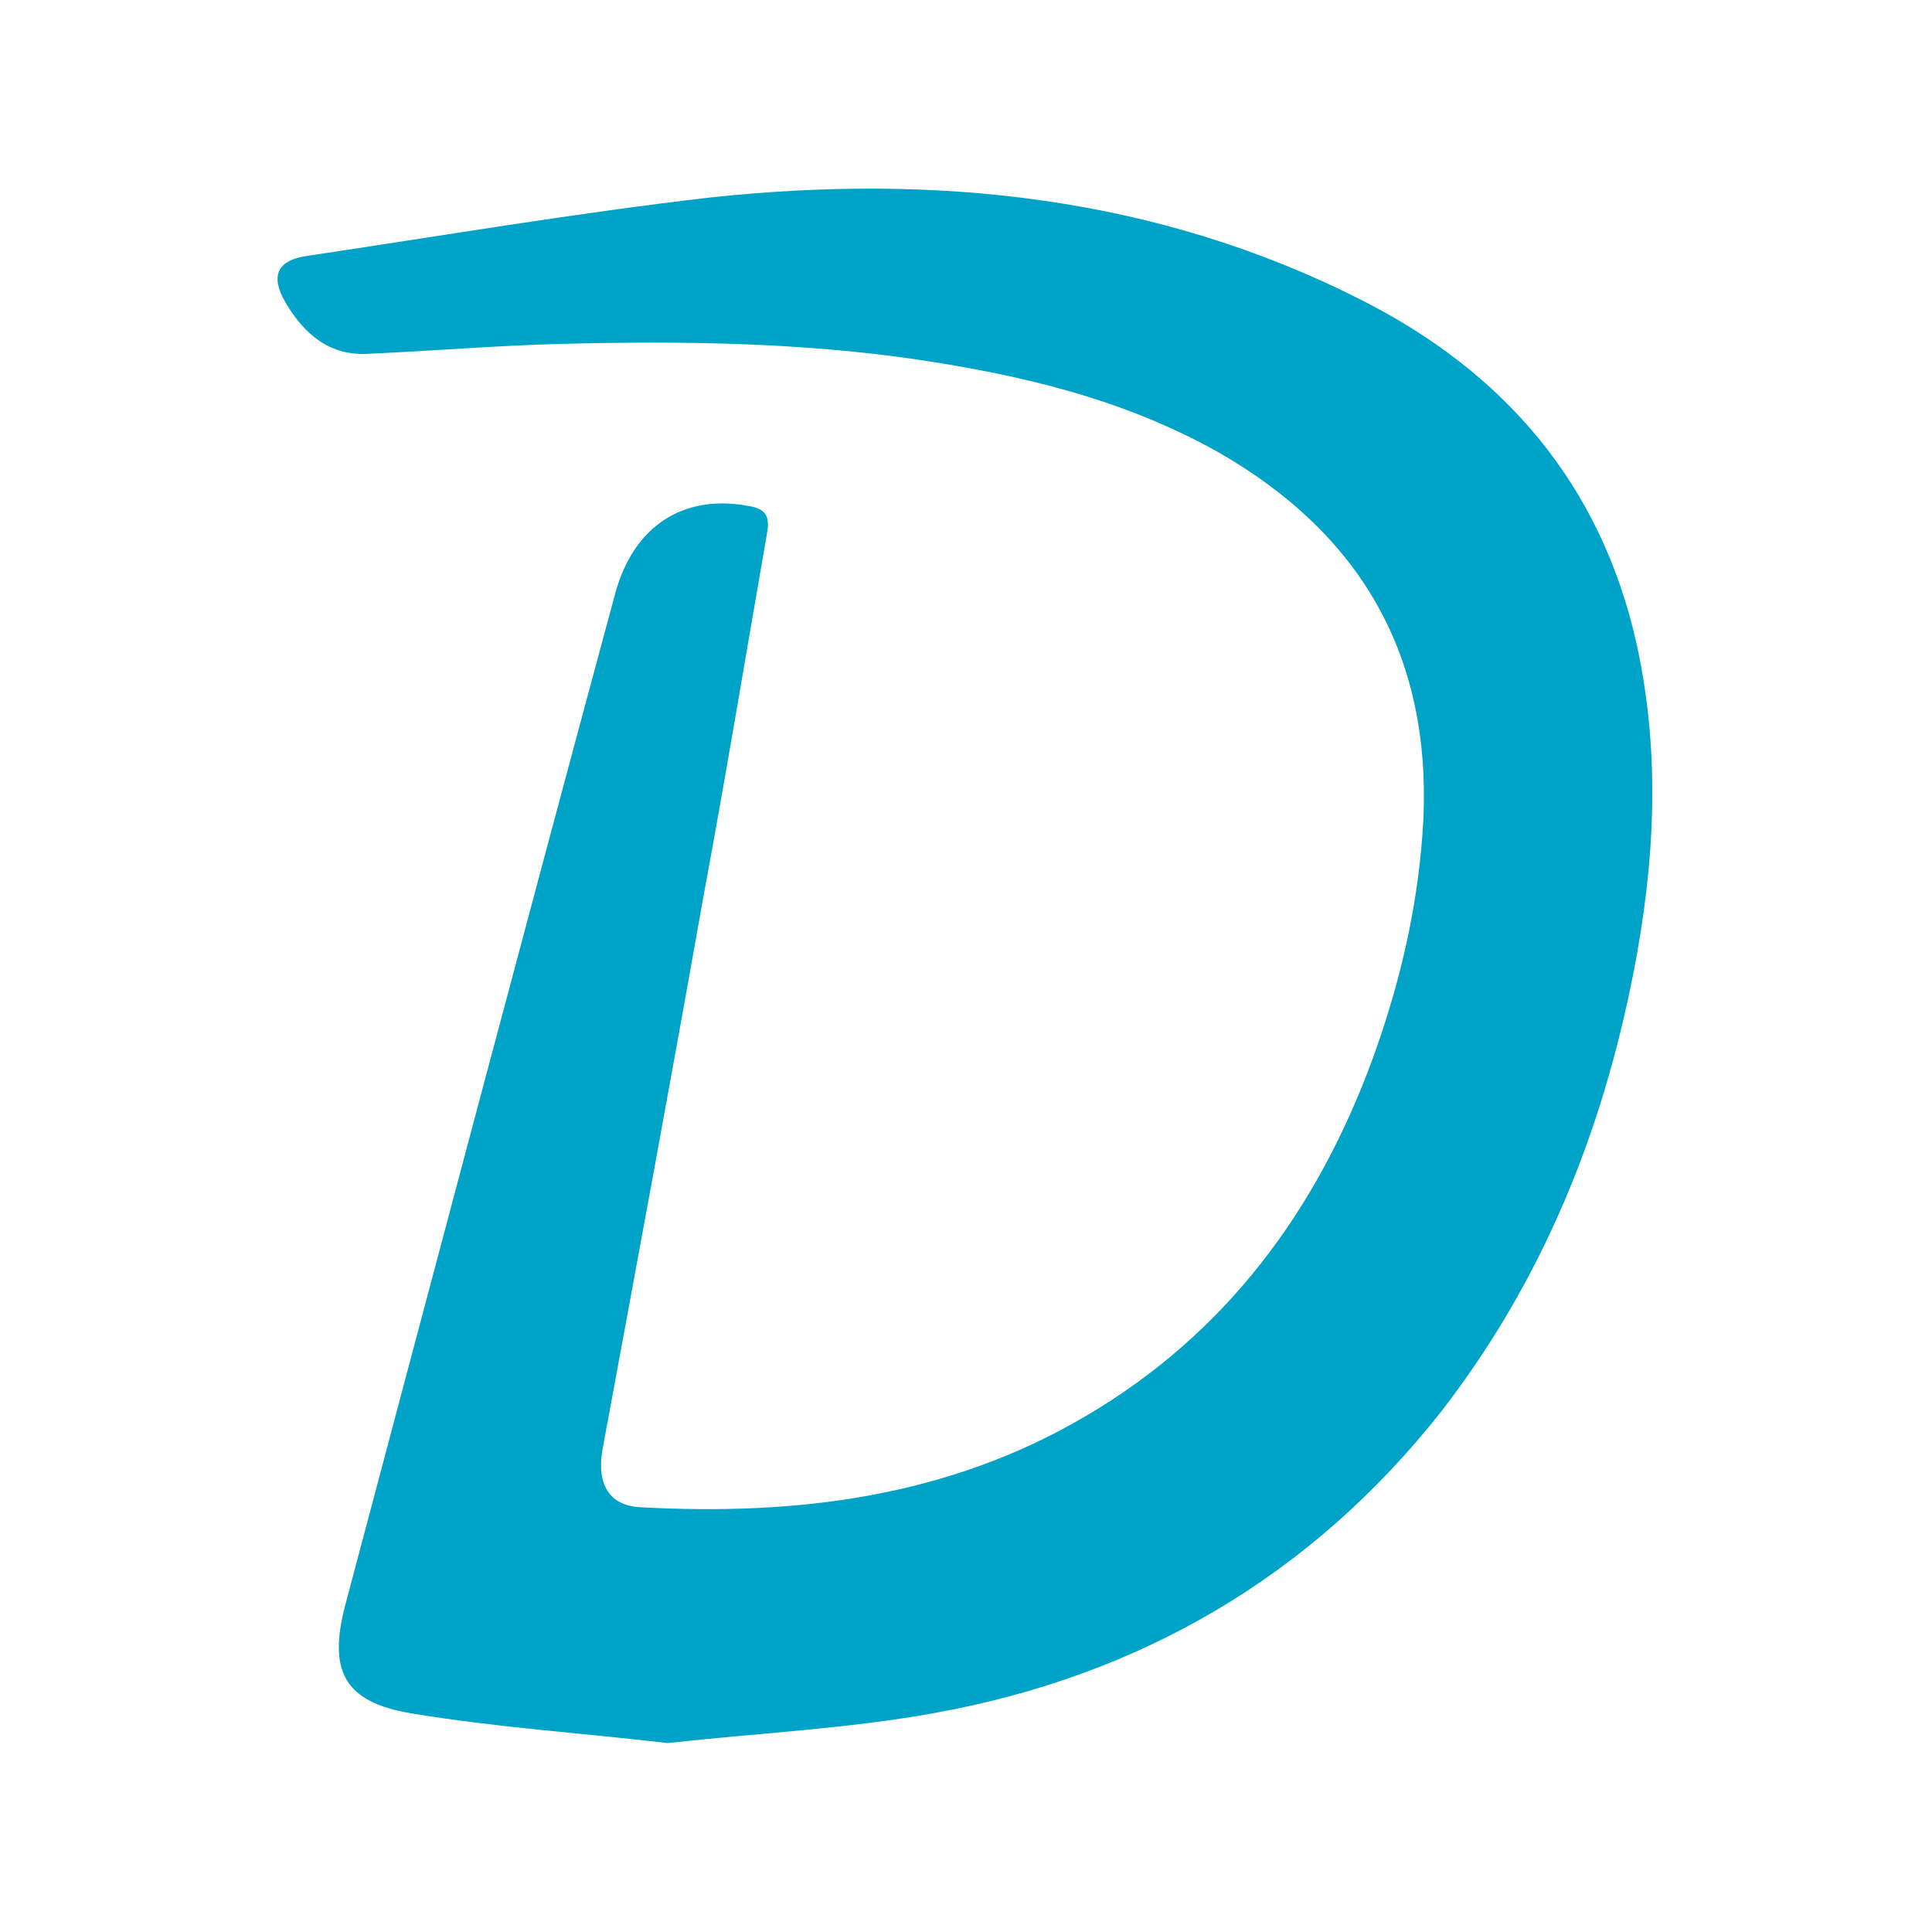 <?xml version="1.0" encoding="UTF-8"?>
<svg id="Calque_1" data-name="Calque 1" xmlns="http://www.w3.org/2000/svg" version="1.1" viewBox="0 0 136 136">
  <defs>
    <style>
      .cls-1 {
        stroke: #00a3c8;
        stroke-miterlimit: 10;
        stroke-width: 5px;
      }

      .cls-1, .cls-2 {
        fill: #00a3c8;
      }

      .cls-2 {
        stroke-width: 0px;
      }
    </style>
  </defs>
  <path class="cls-2" d="M47,122.7c-6-.7-12.1-1.1-18.1-2.1-4.7-.8-5.8-3-4.6-7.6,6.3-23.7,12.6-47.5,19-71.2,1.3-4.8,4.8-7,9.3-6.2,1.3.2,1.6.7,1.4,1.9-1.5,8.6-2.9,17.1-4.5,25.7-2.3,13-4.7,25.9-7.1,38.9-.4,2.4.5,3.9,2.7,4,11,.6,21.6-.7,31.3-6.4,9.9-5.8,16.3-14.5,20.2-25.1,2-5.5,3.3-11.1,3.6-17,.5-11.6-4.5-20.1-14.5-25.8-6.6-3.7-13.8-5.4-21.2-6.5-8.2-1.2-16.5-1.3-24.7-1.1-4.6.1-9.2.5-13.8.7-2.8.2-4.6-1.4-5.9-3.6-1.1-1.9-.6-3,1.6-3.3,9.4-1.4,18.8-3,28.3-4.1,15.9-1.7,31.4-.1,45.8,7.2,10.1,5.1,16.9,13,19.4,24.2,1.7,7.7,1.3,15.4-.2,23.1-2.2,11.3-6.4,21.7-13.5,30.9-9.2,11.7-21.3,18.7-35.8,21.3-6.1,1.1-12.4,1.4-18.7,2.1Z"/>
  <path class="cls-1" d="M140-73c-8.4-.2-16.9-2.7-24.6-7.2-20.2-11.7-36.2-27.6-46.1-49-4.5-9.7-6.3-19.9-3-30.4,1.8-5.8,4.9-10.9,10.4-13.9,5.5-3,11.9-2.1,16.5,2.2,3.4,3.2,6.8,6.6,10,10,5.3,5.7,5.1,14.3-.3,19.9-1.9,2-3.9,3.9-5.8,5.8-1.4,1.3-1.4,2.6,0,4,8.7,8.7,17.4,17.4,26.1,26.1,1.3,1.3,2.6,1.4,4,0,1.9-2,3.8-3.9,5.8-5.8,5.7-5.4,14.4-5.5,20.1-.1,3.3,3.1,6.5,6.4,9.7,9.7,5.5,5.9,5.4,14.5-.2,20.3-6,6.2-13.6,8.4-22.6,8.5ZM139.3-76.5c7.9.2,15-1.5,20.8-7.3,4.6-4.6,4.5-11.3,0-15.9-3-3.1-6-6.1-9.1-9.1-4.5-4.4-11-4.4-15.6,0-2,1.9-3.9,3.9-5.9,5.8-2.9,2.8-5.8,2.9-8.6,0-8.8-8.7-17.6-17.5-26.3-26.3-2.7-2.7-2.7-5.6,0-8.4,2-2.1,4.2-4.1,6.1-6.3,4.1-4.5,4.1-10.8,0-15.2-3.1-3.3-6.3-6.6-9.7-9.7-4.3-4.1-10.8-4-15.2,0-3.6,3.3-5.8,7.5-6.8,12.2-2.3,10.3,0,19.9,4.8,28.9,9.7,18.5,23.9,32.9,41.8,43.6,7.3,4.4,15.2,7.3,23.8,7.6Z"/>
</svg>